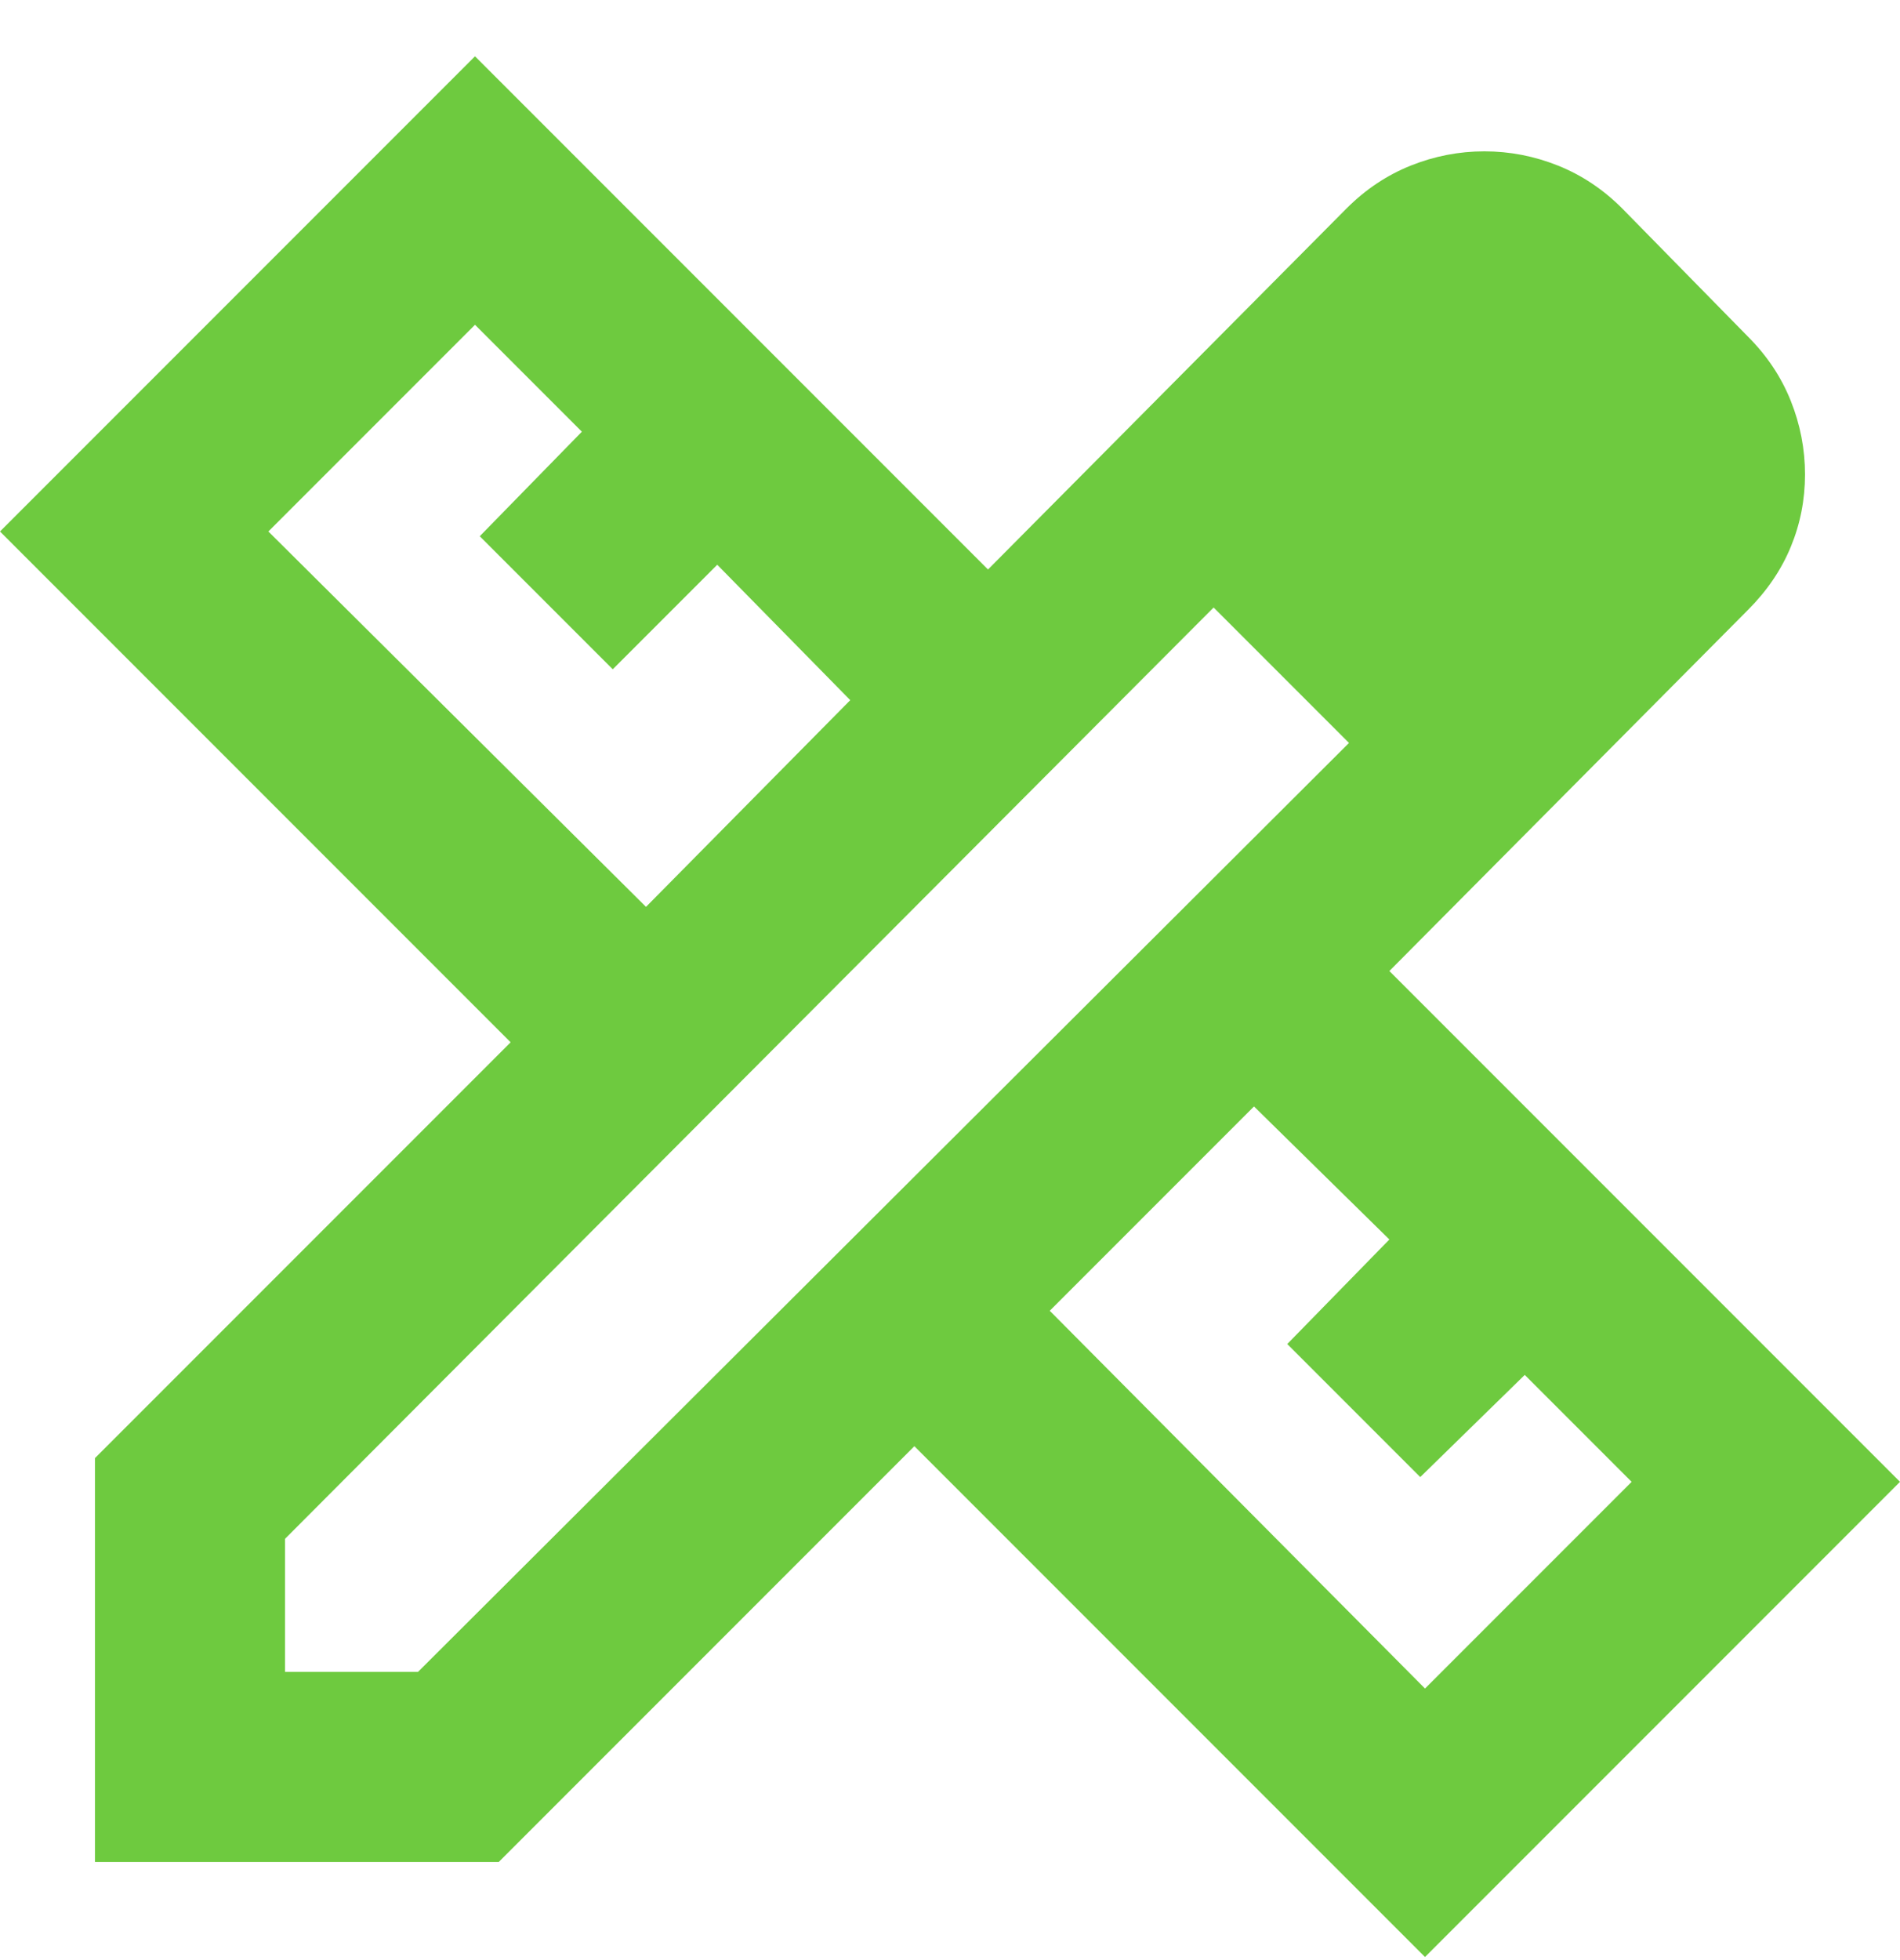 <?xml version="1.0" encoding="UTF-8"?>
<svg width="32px" height="33px" viewBox="0 0 32 33" version="1.1" xmlns="http://www.w3.org/2000/svg" xmlns:xlink="http://www.w3.org/1999/xlink">
    <title>design_services_24dp_E8EAED_FILL0_wght400_GRAD0_opsz24</title>
    <g id="Page-1" stroke="none" stroke-width="1" fill="none" fill-rule="evenodd">
        <g id="App-Specific-Demo-Form-Page-Copy-8" transform="translate(-138, -1084)" fill="#6ECA3F" fill-rule="nonzero">
            <g id="design_services_24dp_E8EAED_FILL0_wght400_GRAD0_opsz24" transform="translate(138, 1084.948)">
                <path d="M10.88,14.32 L14.32,10.84 L12.08,8.56 L10.32,10.32 L8.08,8.08 L9.8,6.32 L8,4.52 L4.52,8 L10.88,14.32 Z M24,27.48 L27.48,24 L25.68,22.2 L23.92,23.92 L21.68,21.68 L23.4,19.92 L21.12,17.68 L17.68,21.12 L24,27.48 Z M24.96,4.8 L27.24,7.08 L24.96,4.8 Z M8.4,30.4 L1.6,30.4 L1.6,23.6 L8.6,16.6 L0,8 L8,0 L16.64,8.64 L22.68,2.56 C23,2.24 23.36,2 23.76,1.84 C24.16,1.68 24.573,1.6 25,1.6 C25.427,1.6 25.84,1.68 26.24,1.84 C26.64,2 27,2.24 27.32,2.56 L29.44,4.72 C29.76,5.04 30,5.4 30.16,5.8 C30.32,6.2 30.4,6.613 30.4,7.04 C30.4,7.467 30.32,7.873 30.16,8.26 C30,8.647 29.76,9 29.44,9.32 L23.4,15.4 L32,24 L24,32 L15.4,23.4 L8.4,30.4 Z M4.8,27.2 L7.04,27.2 L22.72,11.56 L20.44,9.28 L4.8,24.96 L4.8,27.2 Z M21.6,10.44 L20.44,9.28 L22.72,11.56 L21.6,10.44 Z" id="Shape"></path>
            </g>
        </g>
    </g>
</svg>